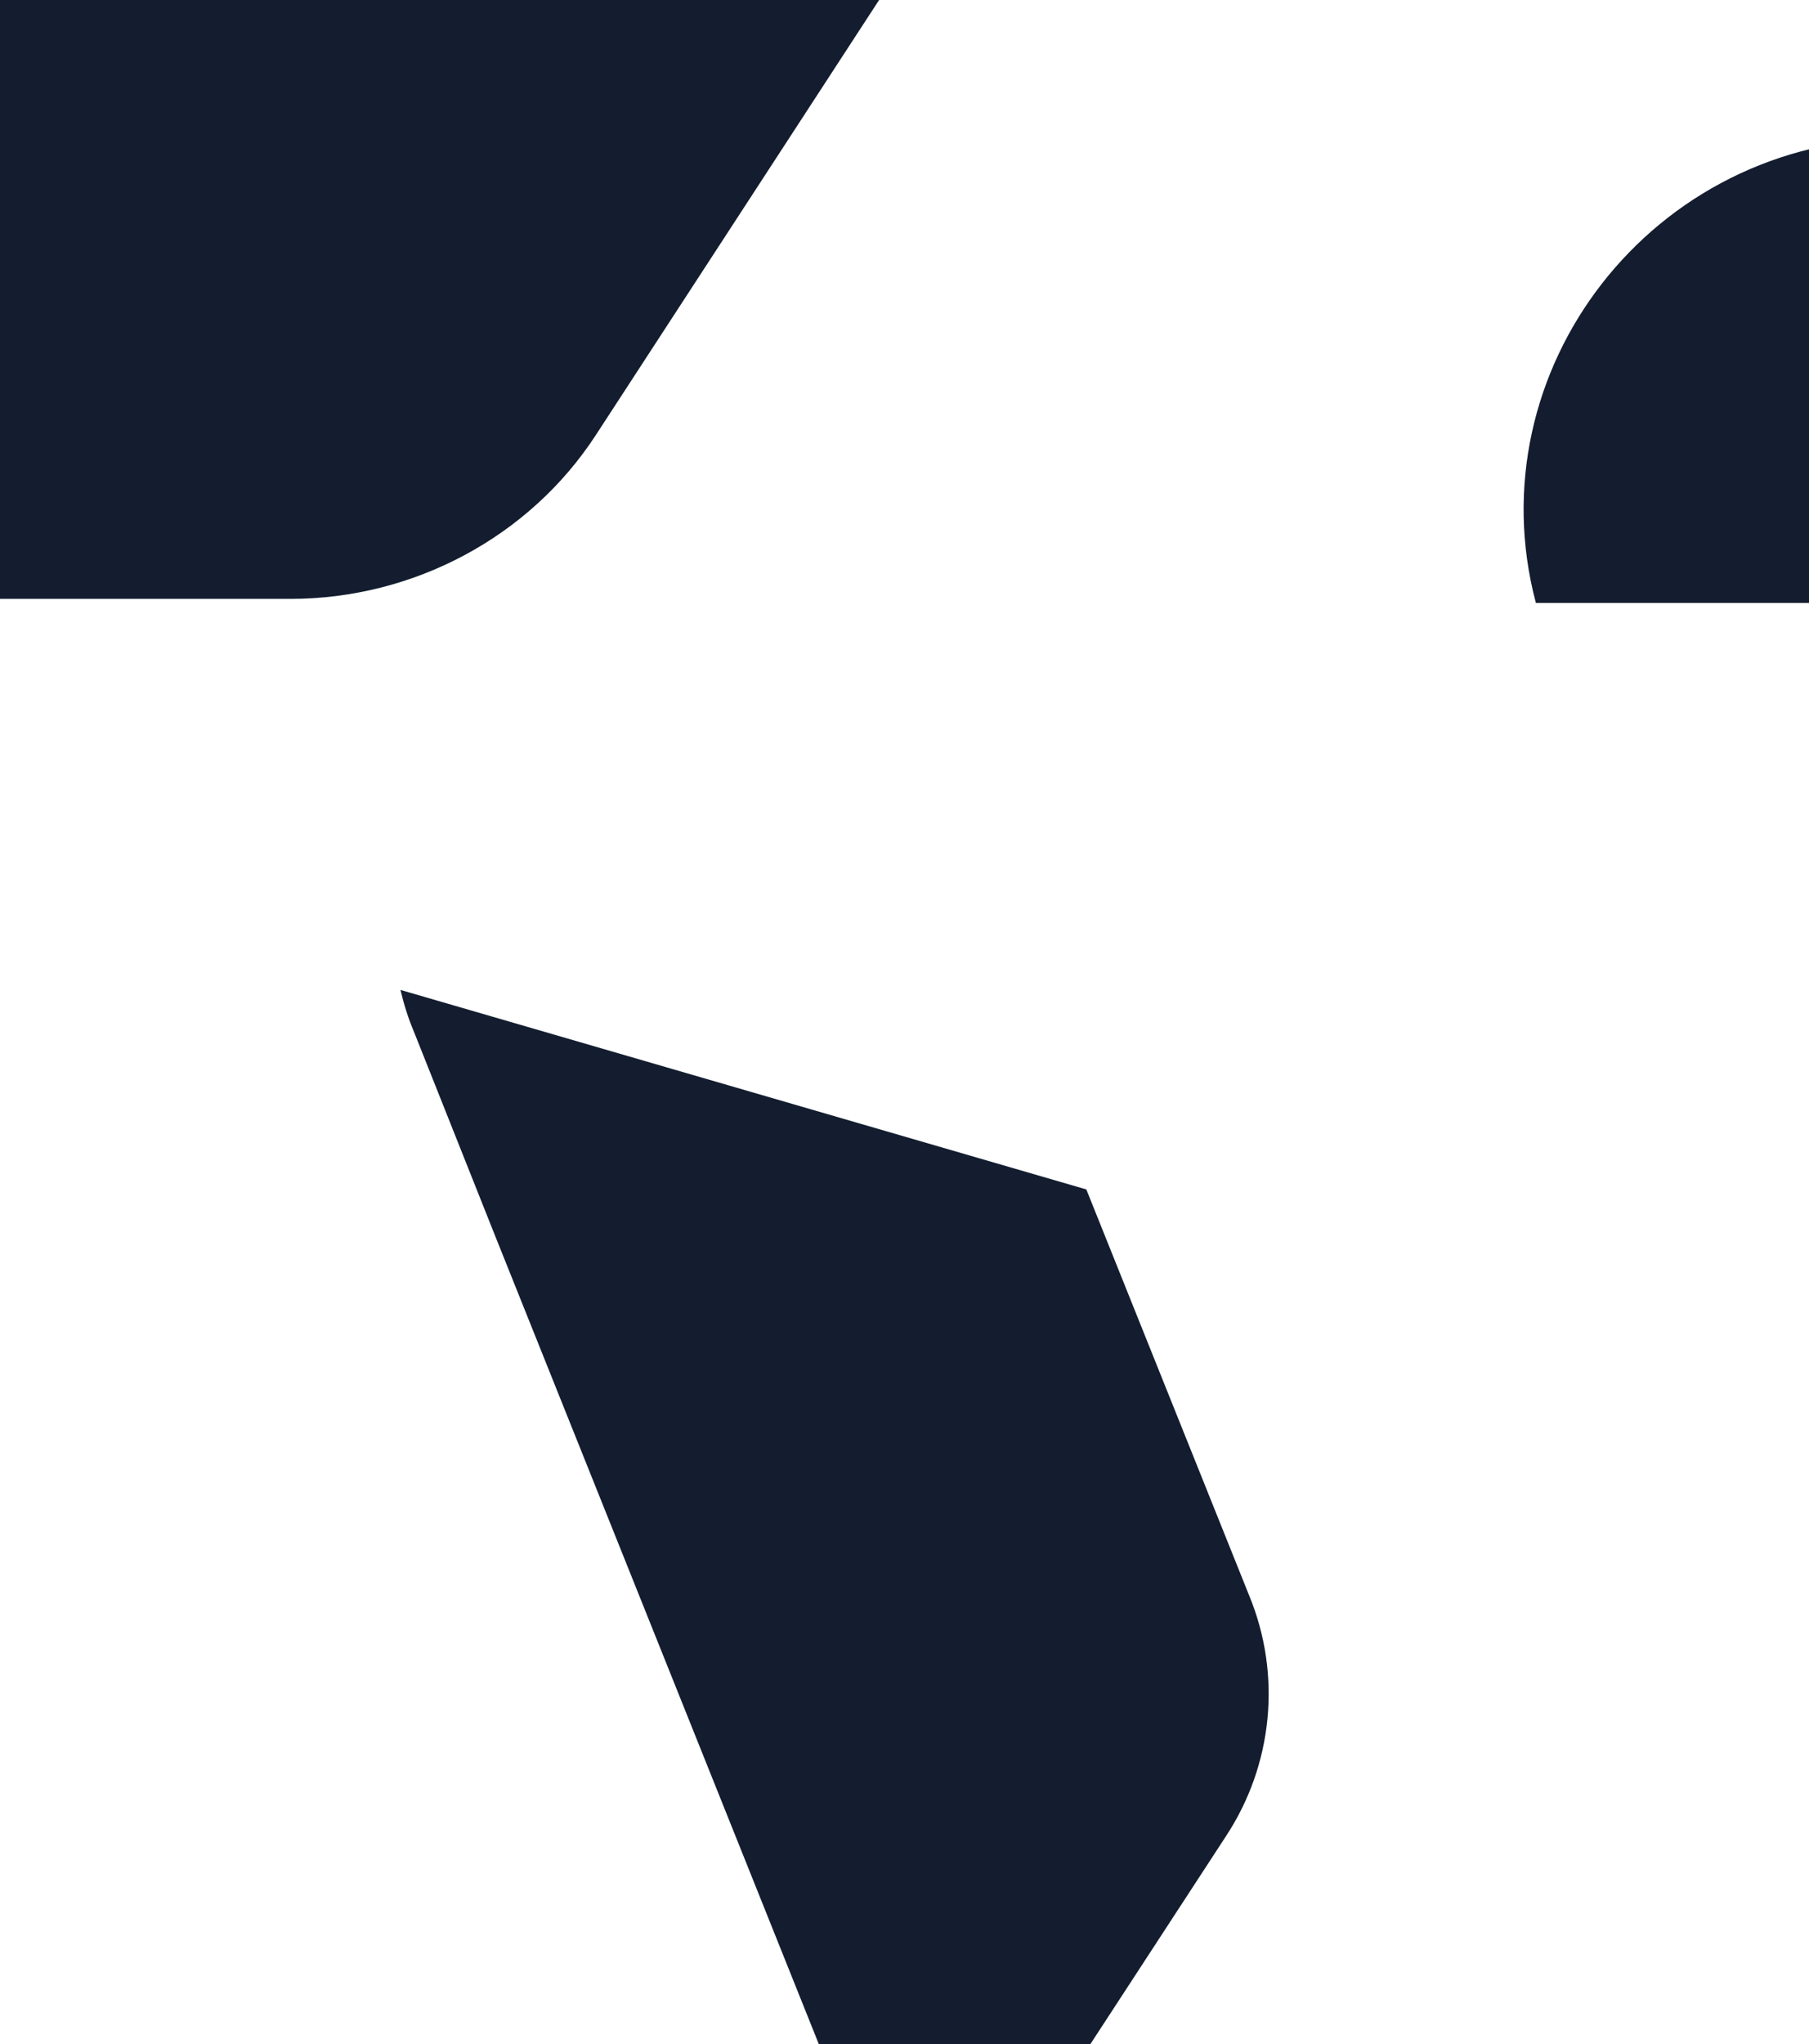 <svg width="393" height="444" viewBox="0 0 393 444" fill="none" xmlns="http://www.w3.org/2000/svg">
<path d="M-190.114 -6C-263.713 -6 -315.396 62.357 -297.405 130.072H-119.786H63.067C89.89 130.072 115.077 116.593 129.47 94.449L194.892 -6H-190.114Z" fill="#131D2F"/>
<path d="M413.264 30C358.662 30 320.32 80.712 333.667 130.948H465.439H601.094C620.993 130.948 639.679 120.949 650.357 104.521L698.891 30H413.264Z" fill="#131D2F"/>
<path d="M236.002 258.332L87 215C87.728 218.095 88.699 221.19 89.912 224.047L107.627 268.569L200.329 499.989L266.336 398.802C276.529 383.327 278.47 363.804 271.432 346.662L236.002 258.332Z" fill="#131D2F"/>
</svg>
